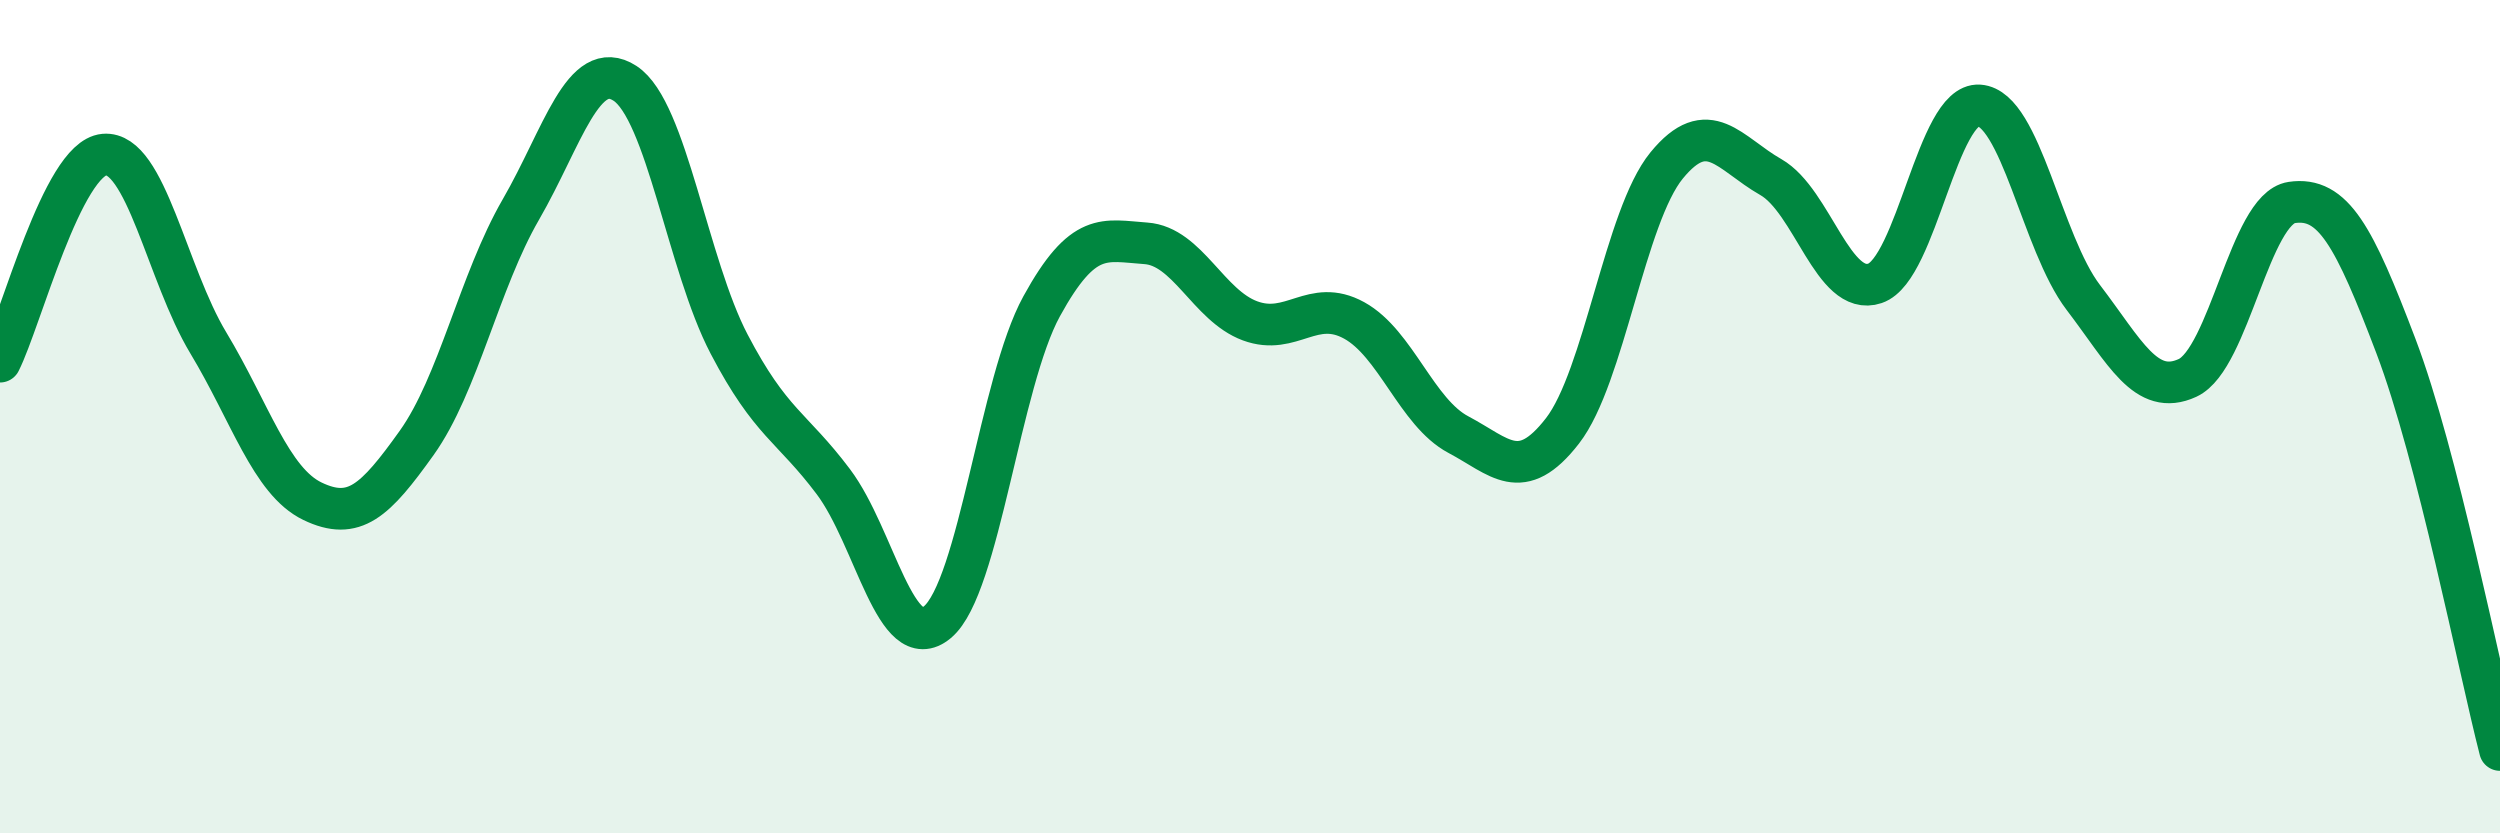 
    <svg width="60" height="20" viewBox="0 0 60 20" xmlns="http://www.w3.org/2000/svg">
      <path
        d="M 0,8.68 C 0.5,7.69 1.5,3.8 2.5,3.71 C 3.5,3.62 4,6.57 5,8.23 C 6,9.89 6.5,11.55 7.5,12.03 C 8.5,12.51 9,12.03 10,10.63 C 11,9.23 11.5,6.76 12.5,5.03 C 13.5,3.3 14,1.35 15,2 C 16,2.65 16.5,6.35 17.5,8.26 C 18.5,10.17 19,10.23 20,11.56 C 21,12.89 21.5,15.77 22.5,14.93 C 23.5,14.09 24,9.17 25,7.35 C 26,5.53 26.5,5.77 27.5,5.84 C 28.5,5.91 29,7.33 30,7.7 C 31,8.07 31.5,7.14 32.5,7.69 C 33.5,8.24 34,9.9 35,10.43 C 36,10.96 36.5,11.63 37.5,10.34 C 38.5,9.05 39,5.19 40,3.97 C 41,2.75 41.5,3.68 42.5,4.25 C 43.5,4.82 44,7.14 45,6.8 C 46,6.46 46.5,2.46 47.5,2.53 C 48.5,2.6 49,5.83 50,7.14 C 51,8.45 51.5,9.53 52.5,9.07 C 53.5,8.61 54,5.01 55,4.86 C 56,4.71 56.5,5.67 57.5,8.3 C 58.5,10.93 59.5,16.06 60,18L60 20L0 20Z"
        fill="#008740"
        opacity="0.1"
        stroke-linecap="round"
        stroke-linejoin="round"
      />
      <path
        d="M 0,8.68 C 0.5,7.69 1.5,3.8 2.5,3.71 C 3.5,3.62 4,6.57 5,8.23 C 6,9.89 6.5,11.55 7.5,12.03 C 8.5,12.51 9,12.03 10,10.63 C 11,9.23 11.5,6.76 12.5,5.03 C 13.5,3.3 14,1.35 15,2 C 16,2.65 16.5,6.35 17.5,8.26 C 18.5,10.17 19,10.23 20,11.56 C 21,12.89 21.5,15.77 22.5,14.93 C 23.5,14.09 24,9.17 25,7.35 C 26,5.53 26.5,5.77 27.5,5.84 C 28.5,5.91 29,7.33 30,7.7 C 31,8.07 31.5,7.14 32.5,7.69 C 33.5,8.24 34,9.9 35,10.43 C 36,10.96 36.5,11.63 37.5,10.34 C 38.5,9.05 39,5.19 40,3.97 C 41,2.75 41.5,3.68 42.5,4.25 C 43.5,4.82 44,7.14 45,6.8 C 46,6.46 46.5,2.46 47.5,2.53 C 48.5,2.6 49,5.83 50,7.14 C 51,8.45 51.5,9.53 52.5,9.07 C 53.5,8.61 54,5.01 55,4.86 C 56,4.71 56.5,5.67 57.5,8.3 C 58.5,10.93 59.5,16.06 60,18"
        stroke="#008740"
        stroke-width="1"
        fill="none"
        stroke-linecap="round"
        stroke-linejoin="round"
      />
    </svg>
  